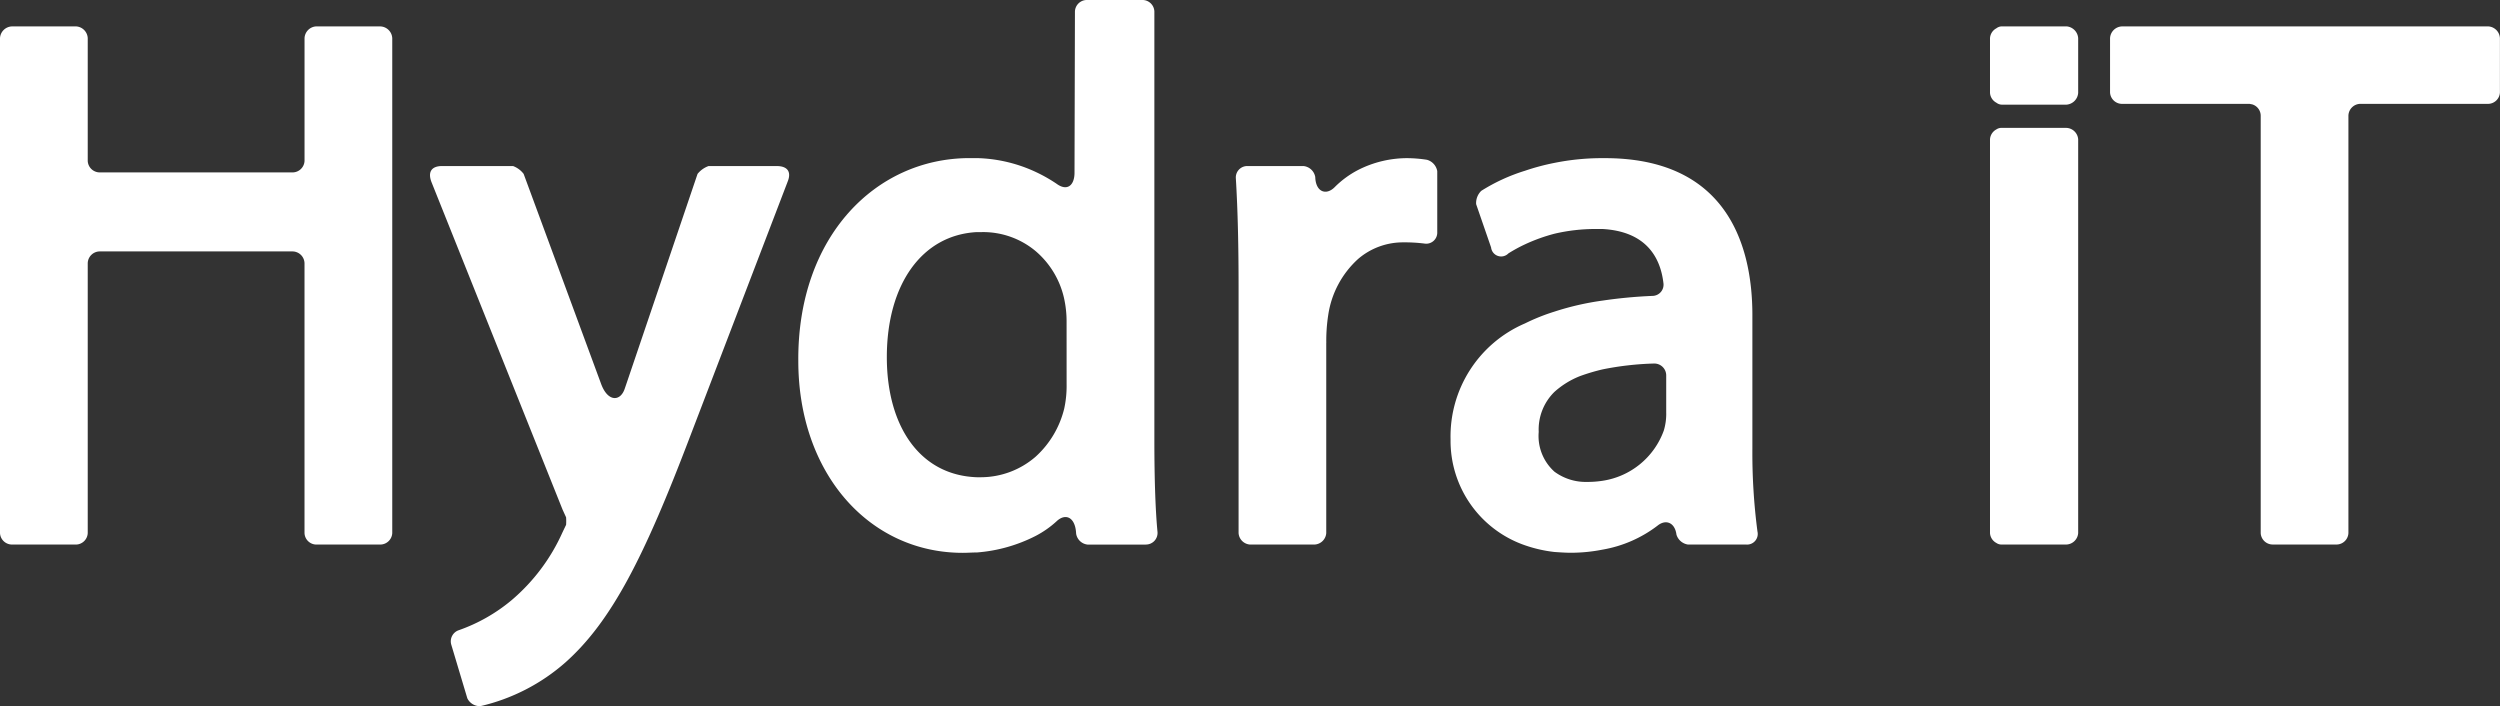 <svg id="hydra_logo3-04" xmlns="http://www.w3.org/2000/svg" width="194" height="54.81" viewBox="0 0 194 54.81">
  <rect x="0" y="0" width="194" height="54.81" fill="#333333" stroke="none"/>
  <path id="Caminho_13845" data-name="Caminho 13845" d="M120.976,39.952a.7.7,0,0,0,.427.123h5.009a.957.957,0,0,0,.913-.887V8.627a.955.955,0,0,0-.913-.884H121.4a.694.694,0,0,0-.427.122.936.936,0,0,0-.49.764V39.19A.934.934,0,0,0,120.976,39.952Z" transform="translate(33.941 2.181)" fill="#fff"/>
  <path id="Caminho_13848" data-name="Caminho 13848" d="M120.976,7.519a.731.731,0,0,0,.427.153h5.009a.983.983,0,0,0,.913-.915V2.511a.985.985,0,0,0-.913-.915H121.4a.724.724,0,0,0-.427.154.929.929,0,0,0-.49.761V6.757A.934.934,0,0,0,120.976,7.519Z" transform="translate(33.941 0.45)" fill="#fff"/>
  <path id="Caminho_13850" data-name="Caminho 13850" d="M81.842,23.925a13.1,13.1,0,0,1,.154-2.2,7.3,7.3,0,0,1,2.322-4.333,5.338,5.338,0,0,1,3.509-1.283,12.293,12.293,0,0,1,1.62.092.859.859,0,0,0,1.006-.888V10.583a1.115,1.115,0,0,0-.8-.882,10.429,10.429,0,0,0-1.492-.126,8.4,8.4,0,0,0-3.848.916,7.369,7.369,0,0,0-1.8,1.314c-.673.7-1.494.4-1.527-.764a1.034,1.034,0,0,0-.916-.854H75.709a.888.888,0,0,0-.884.974c.153,2.536.211,5.314.211,8.55V38.672a.954.954,0,0,0,.887.887h5a.956.956,0,0,0,.916-.887V23.925Z" transform="translate(21.078 2.698)" fill="#fff"/>
  <path id="Caminho_13851" data-name="Caminho 13851" d="M75.294,42.256a.9.9,0,0,0,.914-.975c-.183-1.865-.244-4.613-.244-7.025V.884A.928.928,0,0,0,75.081,0h-4.4A.928.928,0,0,0,69.8.884L69.767,13.4c0,1-.578,1.465-1.4.854a11.809,11.809,0,0,0-1.62-.915,11.412,11.412,0,0,0-4.546-1.07h-.581C54.348,12.272,48.27,18.35,48.333,28c0,8.732,5.495,14.9,12.766,14.9.363,0,.728-.029,1.1-.029a12.026,12.026,0,0,0,4.546-1.28,7.56,7.56,0,0,0,1.62-1.13c.7-.67,1.469-.338,1.527.945a1.006,1.006,0,0,0,.916.856h4.489ZM69.154,29.83a8.282,8.282,0,0,1-.182,1.862,7.4,7.4,0,0,1-2.231,3.755,6.5,6.5,0,0,1-4.273,1.587h-.273c-4.46-.153-6.992-4-6.992-9.315,0-5.678,2.748-9.492,6.992-9.708h.395a6.345,6.345,0,0,1,4.151,1.468,6.739,6.739,0,0,1,2.2,3.6,8.3,8.3,0,0,1,.211,1.952Z" transform="translate(13.615)" fill="#fff"/>
  <path id="Caminho_13856" data-name="Caminho 13856" d="M52.934,10.054H47.648a1.938,1.938,0,0,0-.854.61L41.3,26.875l-.156.456c-.335,1.007-1.311,1.041-1.83-.365L33.3,10.663a1.837,1.837,0,0,0-.825-.61h-5.5c-.825,0-1.13.456-.825,1.25l10.166,25.4.278.611a4.161,4.161,0,0,1,0,.579l-.278.581a14.841,14.841,0,0,1-3.968,5.282,13.183,13.183,0,0,1-4.091,2.319.912.912,0,0,0-.579,1.1l1.252,4.182a1.086,1.086,0,0,0,1.006.609,15.142,15.142,0,0,0,6.6-3.389c3.6-3.206,6.134-8.213,9.709-17.616l7.54-19.693C54.094,10.511,53.788,10.054,52.934,10.054Z" transform="translate(7.335 2.832)" fill="#fff"/>
  <path id="Caminho_13859" data-name="Caminho 13859" d="M29.521,1.6H24.515a.956.956,0,0,0-.883.915v9.528a.936.936,0,0,1-.916.886H7.722a.934.934,0,0,1-.914-.886V2.511A.959.959,0,0,0,5.921,1.6H.916A.962.962,0,0,0,0,2.511V40.92a.935.935,0,0,0,.916.887H5.921a.93.93,0,0,0,.887-.887V19.976a.938.938,0,0,1,.914-.915H22.714a.94.94,0,0,1,.916.915V40.92a.927.927,0,0,0,.883.887H29.52a.936.936,0,0,0,.919-.887V2.511A.96.96,0,0,0,29.521,1.6Z" transform="translate(0 0.45)" fill="#fff"/>
  <path id="Caminho_13873" data-name="Caminho 13873" d="M157.124,1.6H128.668a.962.962,0,0,0-.916.915V6.724a.933.933,0,0,0,.916.886h9.893c.06,0,.123.029.182.029a.921.921,0,0,1,.7.887V40.917a.932.932,0,0,0,.915.887h5.005a.929.929,0,0,0,.886-.887V8.527a.942.942,0,0,1,.916-.918h9.954a.929.929,0,0,0,.887-.886V2.511A.961.961,0,0,0,157.124,1.6Z" transform="translate(35.988 0.45)" fill="#fff"/>
  <path id="Caminho_13878" data-name="Caminho 13878" d="M106.241,39.559h4.515a.826.826,0,0,0,.884-1.007,46.819,46.819,0,0,1-.395-6.476V21.756c0-5.769-2.23-12.181-11.449-12.181h-.185a18.711,18.711,0,0,0-3.725.368,17.608,17.608,0,0,0-2.288.611,14.224,14.224,0,0,0-3.389,1.557,1.318,1.318,0,0,0-.4,1.037l1.16,3.359a.785.785,0,0,0,1.345.458,11.771,11.771,0,0,1,1.284-.7,13.433,13.433,0,0,1,2.288-.825,13.914,13.914,0,0,1,3.177-.367h.549c3.357.187,4.489,2.169,4.728,4.182a.87.87,0,0,1-.851,1.01,36.95,36.95,0,0,0-3.877.365,21.429,21.429,0,0,0-3.725.854A15.589,15.589,0,0,0,93.6,22.4,9.533,9.533,0,0,0,87.824,31.4,8.569,8.569,0,0,0,93.6,39.618a10.508,10.508,0,0,0,2.288.519c.426.029.854.06,1.282.06a12.741,12.741,0,0,0,2.443-.242,9.737,9.737,0,0,0,4.276-1.865c.64-.515,1.343-.241,1.464.7A1.1,1.1,0,0,0,106.241,39.559ZM104.56,29.39a4.543,4.543,0,0,1-.185,1.312,6,6,0,0,1-4.762,3.91,7.551,7.551,0,0,1-1.192.088,4.1,4.1,0,0,1-2.534-.793,3.716,3.716,0,0,1-1.223-3.084,4.089,4.089,0,0,1,1.223-3.112,6.559,6.559,0,0,1,1.983-1.223,15.2,15.2,0,0,1,1.742-.519,23.267,23.267,0,0,1,4-.456.923.923,0,0,1,.946.916V29.39Z" transform="translate(24.74 2.697)" fill="#fff"/>
</svg>
